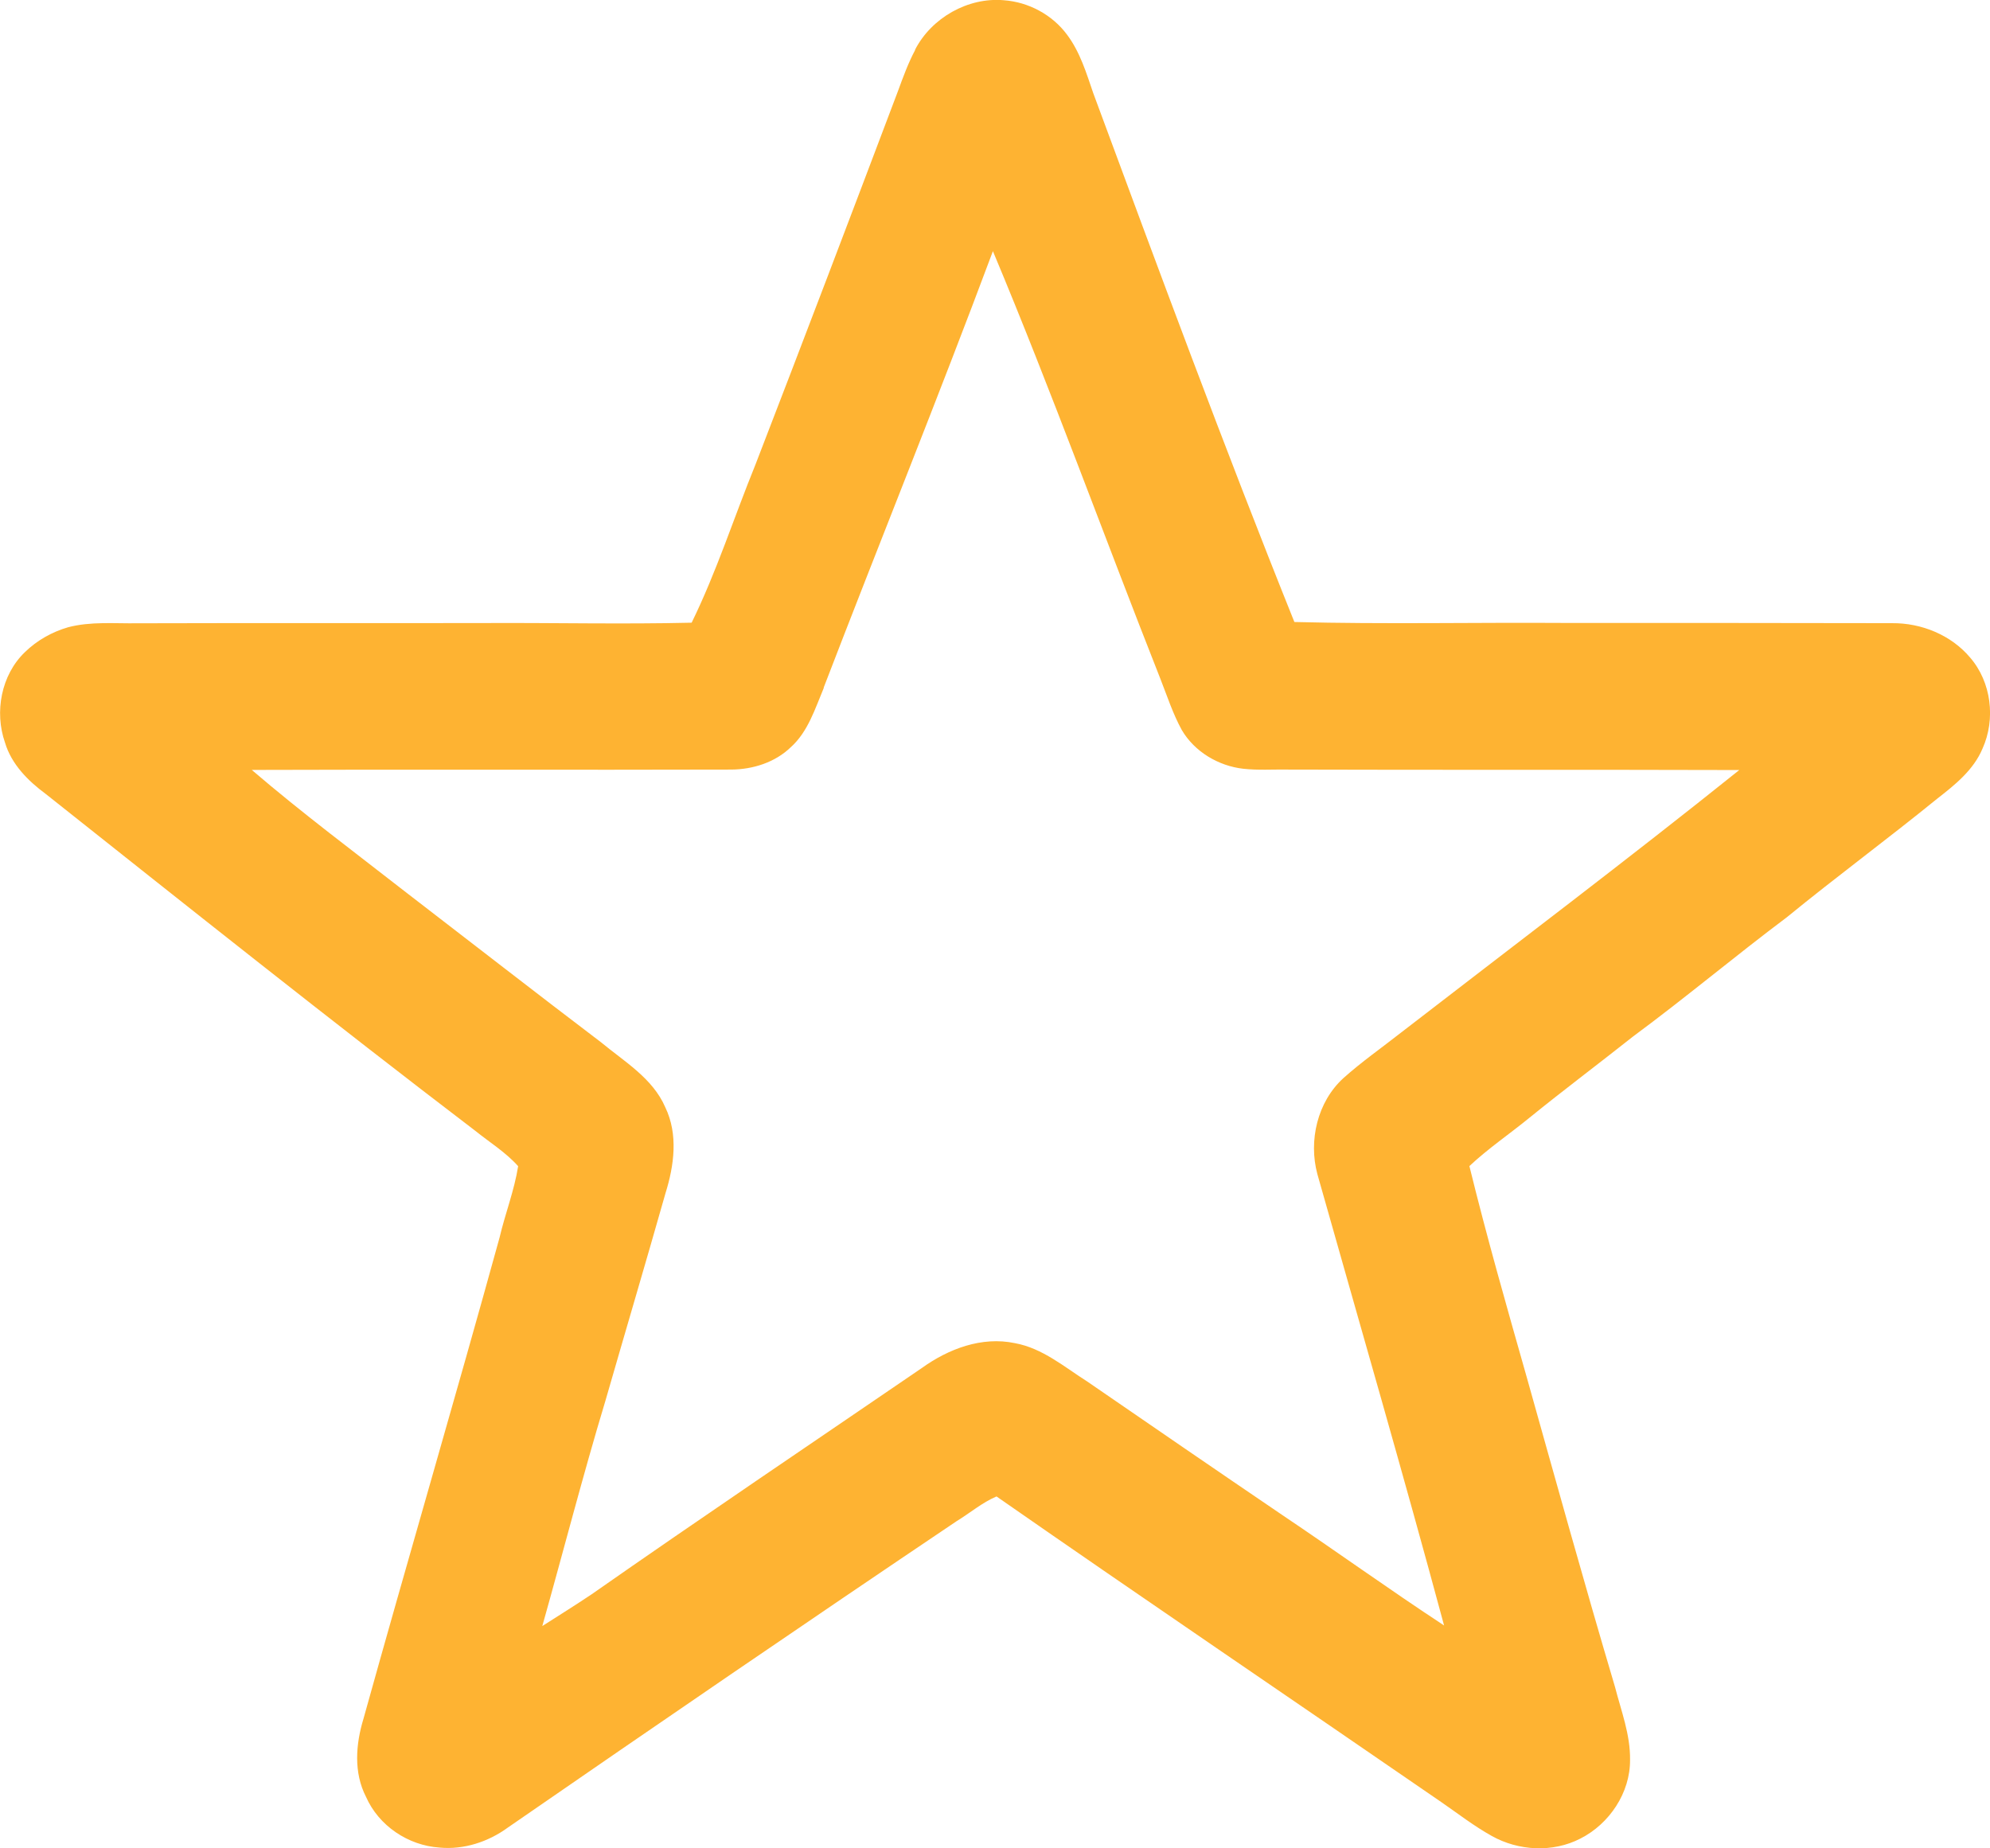 <svg viewBox="0 0 170.56 158.44" xmlns="http://www.w3.org/2000/svg" data-name="Layer 2" id="Layer_2">
  <defs>
    <style>
      .cls-1 {
        fill: #feb332;
      }
    </style>
  </defs>
  <g data-name="Layer 1" id="Layer_1-2">
    <path d="M78.43,4.26c1.41-2.73,4.53-4.51,7.6-4.24,2.12.15,4.16,1.24,5.43,2.96,1.11,1.48,1.65,3.28,2.24,5,5.61,15.16,11.21,30.33,17.24,45.34,7.7.2,15.41.03,23.12.08,9.37,0,18.75,0,28.12.02,2.5-.02,5.04,1.01,6.67,2.94,1.83,2.11,2.21,5.28,1.07,7.81-.77,1.84-2.36,3.11-3.89,4.3-4.24,3.45-8.64,6.69-12.87,10.15-4.45,3.34-8.71,6.92-13.19,10.23-2.94,2.33-5.94,4.58-8.85,6.94-1.72,1.41-3.56,2.65-5.18,4.17,1.48,6.04,3.19,12.02,4.89,18.01,2.5,8.89,4.96,17.79,7.59,26.64.53,2.06,1.32,4.09,1.29,6.25.02,2.82-1.77,5.49-4.26,6.75-2.36,1.22-5.31,1.06-7.6-.23-1.53-.85-2.91-1.93-4.35-2.92-12.69-8.74-25.45-17.38-38.09-26.18-1.24.53-2.27,1.42-3.42,2.12-12.88,8.67-25.69,17.44-38.47,26.27-1.67,1.22-3.77,1.91-5.85,1.71-2.69-.18-5.21-1.87-6.3-4.35-1.07-2.08-.88-4.51-.22-6.68,3.83-13.77,7.87-27.49,11.67-41.27.48-2.05,1.26-4.02,1.59-6.11-1.06-1.19-2.44-2.04-3.67-3.03-12.4-9.46-24.6-19.18-36.82-28.88-1.52-1.12-2.94-2.55-3.49-4.4-.92-2.62-.33-5.8,1.7-7.75,1.03-1.01,2.33-1.74,3.71-2.14,1.95-.51,3.97-.31,5.96-.34,9.91-.03,19.82,0,29.73-.02,5.91-.03,11.83.11,17.75-.03,2.14-4.37,3.63-9.03,5.46-13.53,4.12-10.66,8.18-21.34,12.22-32.03.44-1.2.88-2.41,1.48-3.54ZM70.61,58.96c-.75,1.78-1.35,3.76-2.83,5.09-1.35,1.31-3.26,1.91-5.11,1.92-13.7.04-27.4-.02-41.09.03,4.3,3.69,8.86,7.09,13.33,10.58,5.53,4.25,11.03,8.54,16.58,12.75,2.01,1.67,4.45,3.09,5.53,5.59,1.12,2.32.76,4.99.02,7.36-1.69,5.96-3.45,11.89-5.16,17.83-1.93,6.39-3.59,12.86-5.4,19.28,1.41-.9,2.82-1.78,4.21-2.71,9.38-6.56,18.87-12.95,28.32-19.41,2.28-1.64,5.14-2.73,7.98-2.13,2.36.43,4.23,2.04,6.2,3.29,5.55,3.82,11.1,7.63,16.68,11.42,4.66,3.13,9.21,6.41,13.9,9.49-3.48-12.93-7.22-25.8-10.86-38.69-.77-2.87,0-6.19,2.22-8.22,1.56-1.4,3.28-2.6,4.92-3.89,9.69-7.49,19.47-14.87,29.02-22.53-12.9-.04-25.8,0-38.71-.04-1.27-.02-2.54.07-3.8-.07-2.13-.24-4.18-1.46-5.27-3.32-.77-1.4-1.26-2.93-1.84-4.4-4.82-12.2-9.28-24.55-14.35-36.65-4.68,12.54-9.71,24.94-14.51,37.43Z" class="cls-1"></path>
  </g>
</svg>